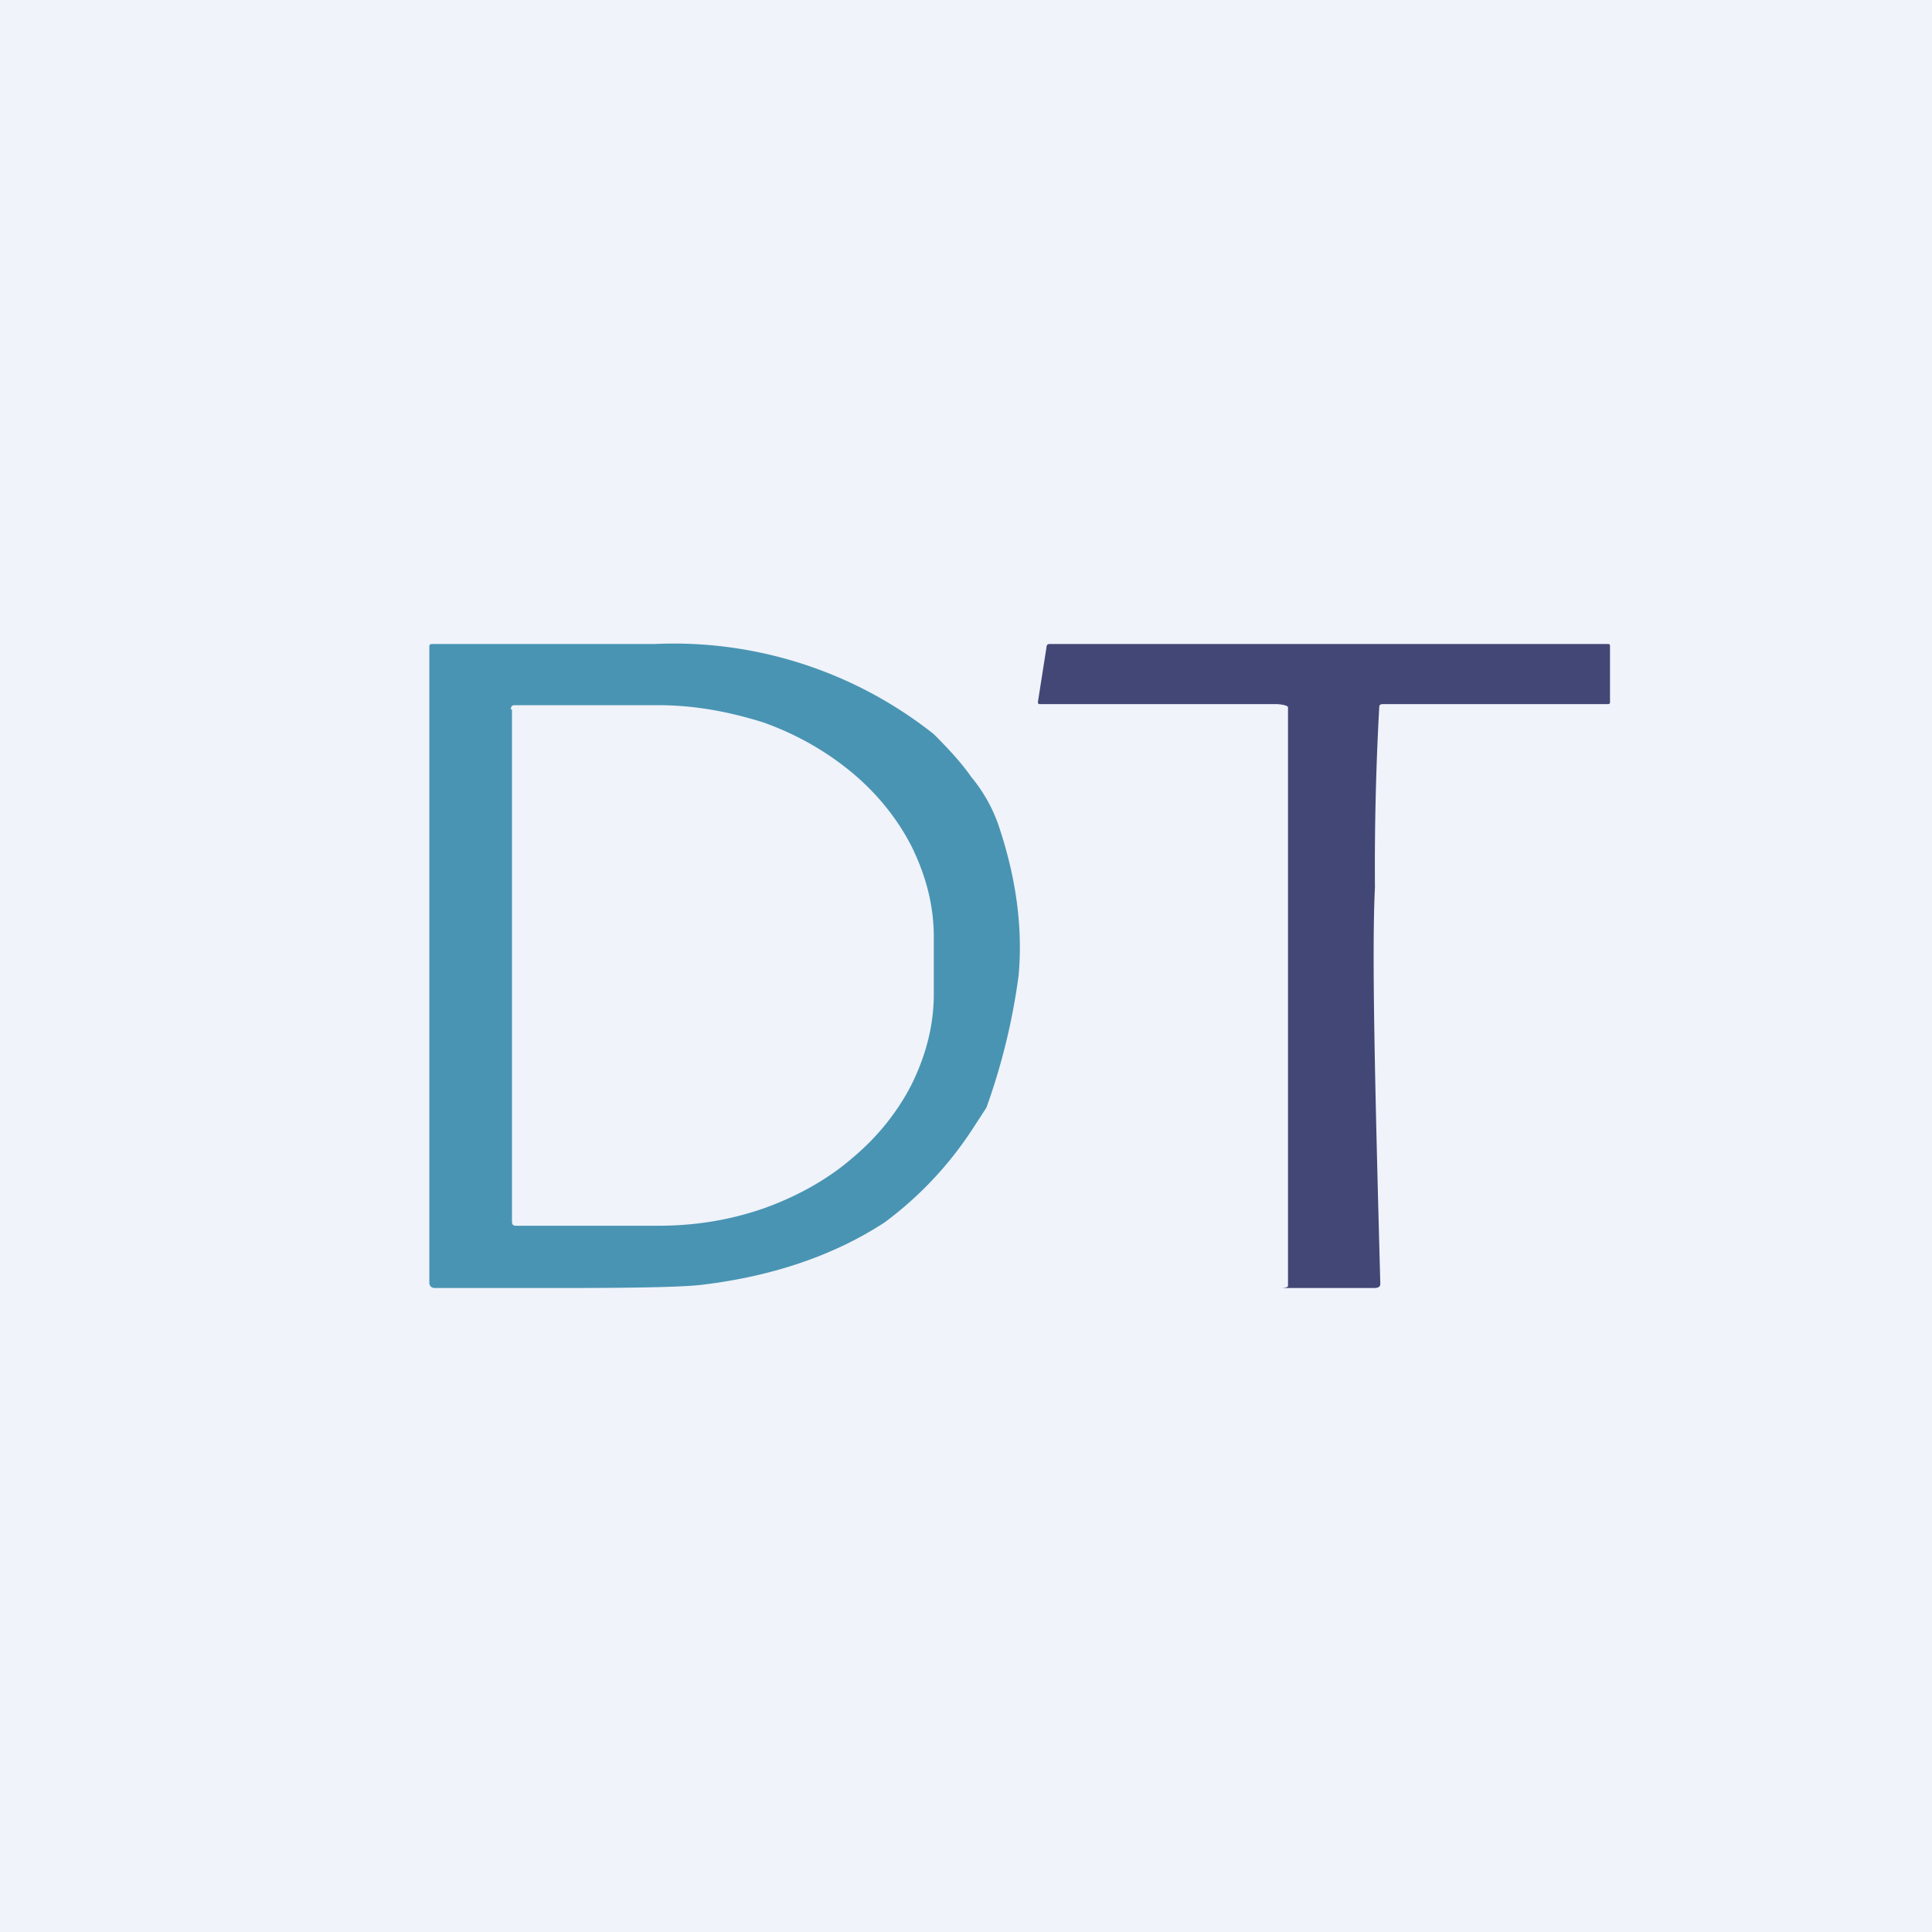<!-- by TradingView --><svg width="18" height="18" viewBox="0 0 18 18" xmlns="http://www.w3.org/2000/svg"><path fill="#F0F3FA" d="M0 0h18v18H0z"/><path d="M4 11.95V6.03C4 6.01 4 6 4.03 6H6.1a3.9 3.9 0 0 1 2.6.84c.14.14.26.27.35.4.1.12.19.27.25.44.17.5.23.97.19 1.41a5.95 5.95 0 0 1-.3 1.23l-.13.2a3.37 3.37 0 0 1-.82.87c-.46.3-1.03.5-1.7.58-.16.02-.58.03-1.26.03H4.05c-.03 0-.05-.02-.05-.05Zm.77-5.34v4.77c0 .03.01.04.04.04h1.32c.34 0 .66-.05.98-.16.31-.11.6-.27.83-.47.24-.2.43-.44.56-.7.13-.27.2-.54.2-.83v-.53c0-.29-.07-.56-.2-.83-.13-.26-.32-.5-.56-.7-.24-.2-.52-.36-.83-.47-.32-.1-.64-.16-.98-.16H4.8c-.03 0-.04.01-.04.04Z" fill="#4994B3"/><path d="M9.69 6.56c-.01 0-.02 0-.02-.02l.08-.51c0-.02.01-.03.03-.03h5.2c.01 0 .02 0 .02.02v.52c0 .01 0 .02-.02.02h-2.09c-.02 0-.04 0-.04.03a27.11 27.11 0 0 0-.04 1.68c-.03.6 0 1.83.05 3.69 0 .03-.02.04-.06.04h-.85c-.02 0 .05 0 .05-.02V6.59c0-.02-.08-.03-.11-.03h-2.2Z" fill="#434776"/></svg>